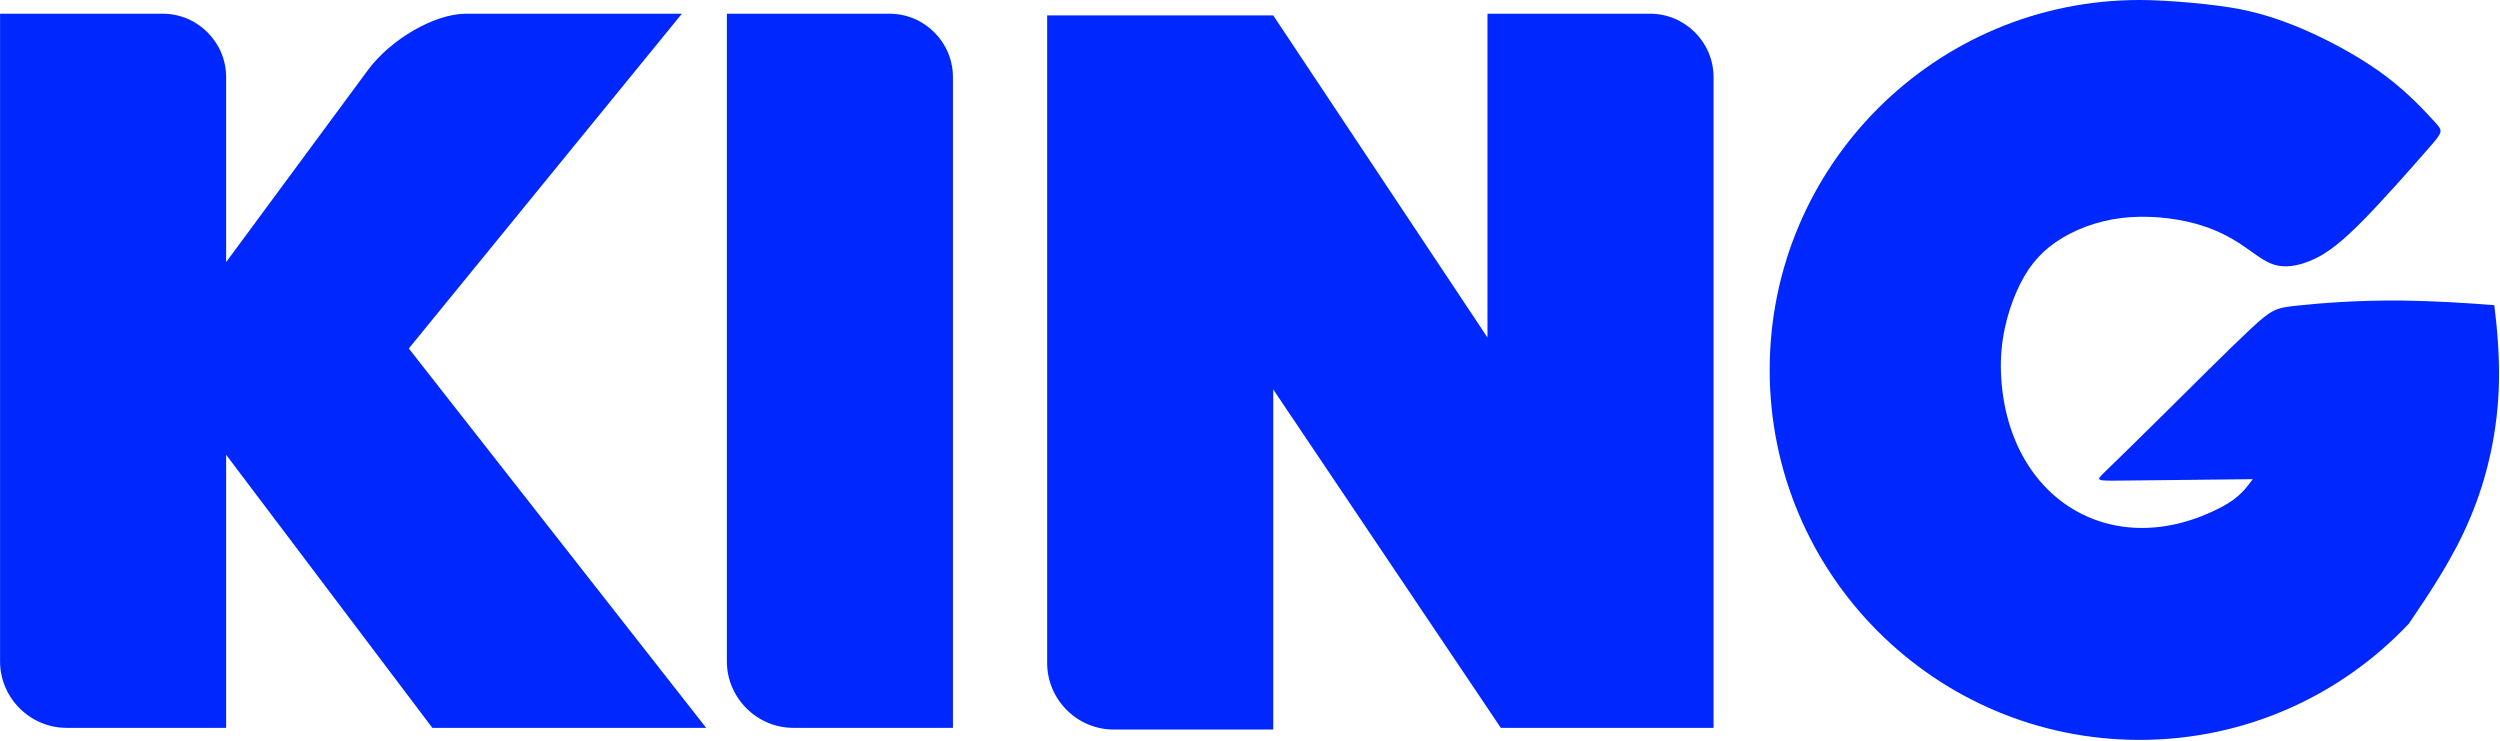 <?xml version="1.0" encoding="UTF-8" standalone="no"?>
<svg xmlns="http://www.w3.org/2000/svg" xmlns:xlink="http://www.w3.org/1999/xlink" xmlns:serif="http://www.serif.com/" width="100%" height="100%" viewBox="0 0 1849 548" version="1.1" xml:space="preserve" style="fill-rule:evenodd;clip-rule:evenodd;stroke-linejoin:round;stroke-miterlimit:2;">
    <g transform="matrix(1,0,0,1,-573.908,-8.335)">
        <g transform="matrix(4.167,0,0,4.167,0,0)">
            <g transform="matrix(1,0,0,1,137.738,131.186)">
                <path d="M0,-126.75L28.876,-126.75C35.063,-126.75 40.125,-121.688 40.125,-115.501L40.125,-82.665L65.294,-116.752C69.354,-122.25 77.175,-126.75 82.675,-126.75L121.016,-126.75L72.549,-67.33L125.326,0L76.726,0L40.125,-48.468L40.125,0L11.815,0C5.316,0 0,-5.317 0,-11.815L0,-126.75Z" style="fill:rgb(0,39,254);"></path>
            </g>
        </g>
        <g transform="matrix(4.167,0,0,4.167,0,0)">
            <g transform="matrix(1,0,0,1,266.738,131.186)">
                <path d="M0,-126.75L28.876,-126.75C35.064,-126.75 40.125,-121.688 40.125,-115.501L40.125,0L11.815,0C5.317,0 0,-5.317 0,-11.815L0,-126.75Z" style="fill:rgb(0,39,254);"></path>
            </g>
        </g>
        <g transform="matrix(4.167,0,0,4.167,0,0)">
            <g transform="matrix(1,0,0,1,323.588,131.186)">
                <path d="M0,-126.45L40.126,-126.45L78.15,-69.283L78.15,-126.75L107.026,-126.75C113.214,-126.75 118.275,-121.688 118.275,-115.501L118.275,0L80.521,0L40.126,-60.064L40.126,0.3L11.814,0.3C5.316,0.3 0,-5.017 0,-11.515L0,-126.45Z" style="fill:rgb(0,39,254);"></path>
            </g>
        </g>
        <g transform="matrix(4.167,0,0,4.167,0,0)">
            <g transform="matrix(1,0,0,1,517.488,133.324)">
                <path d="M0,-131.324C-36.265,-131.324 -65.662,-101.926 -65.662,-65.662C-65.662,-29.398 -36.265,0 0,0C18.844,0 35.832,-7.94 47.807,-20.655C51.763,-26.513 55.718,-32.372 58.684,-39.429C61.652,-46.494 63.632,-54.759 63.782,-63.8C63.857,-68.273 63.484,-72.937 62.951,-77.162C57.931,-77.566 52.057,-77.905 46.785,-77.976C38.484,-78.076 31.685,-77.475 27.935,-77.076C24.185,-76.676 23.484,-76.475 19.635,-72.876C15.785,-69.276 8.784,-62.276 3.685,-57.225C-1.415,-52.176 -4.615,-49.075 -6.216,-47.526C-7.815,-45.975 -7.815,-45.975 -3.166,-46.025C1.484,-46.075 10.785,-46.176 15.435,-46.225L20.085,-46.275L19.435,-45.426C18.785,-44.575 17.484,-42.875 14.635,-41.376C-4.953,-31.066 -23.804,-42.929 -24.615,-65.276C-24.815,-70.776 -23.516,-75.776 -21.815,-79.626C-20.115,-83.475 -18.016,-86.176 -14.915,-88.325C-11.815,-90.475 -7.716,-92.076 -3.266,-92.626C1.185,-93.176 5.984,-92.676 9.734,-91.676C13.484,-90.676 16.185,-89.176 18.334,-87.725C20.484,-86.276 22.085,-84.876 23.935,-84.325C25.784,-83.776 27.885,-84.075 30.135,-84.975C32.385,-85.875 34.785,-87.376 38.772,-91.313C42.76,-95.251 48.335,-101.626 51.122,-104.813C51.441,-105.178 51.724,-105.502 51.972,-105.79C53.891,-108.022 53.738,-108.19 52.41,-109.651C50.91,-111.301 47.909,-114.601 43.922,-117.638C39.935,-120.676 34.96,-123.451 30.46,-125.501C25.96,-127.551 21.935,-128.876 17.848,-129.688C13.341,-130.584 4.882,-131.324 0,-131.324" style="fill:rgb(0,39,254);"></path>
            </g>
        </g>
    </g>
</svg>
